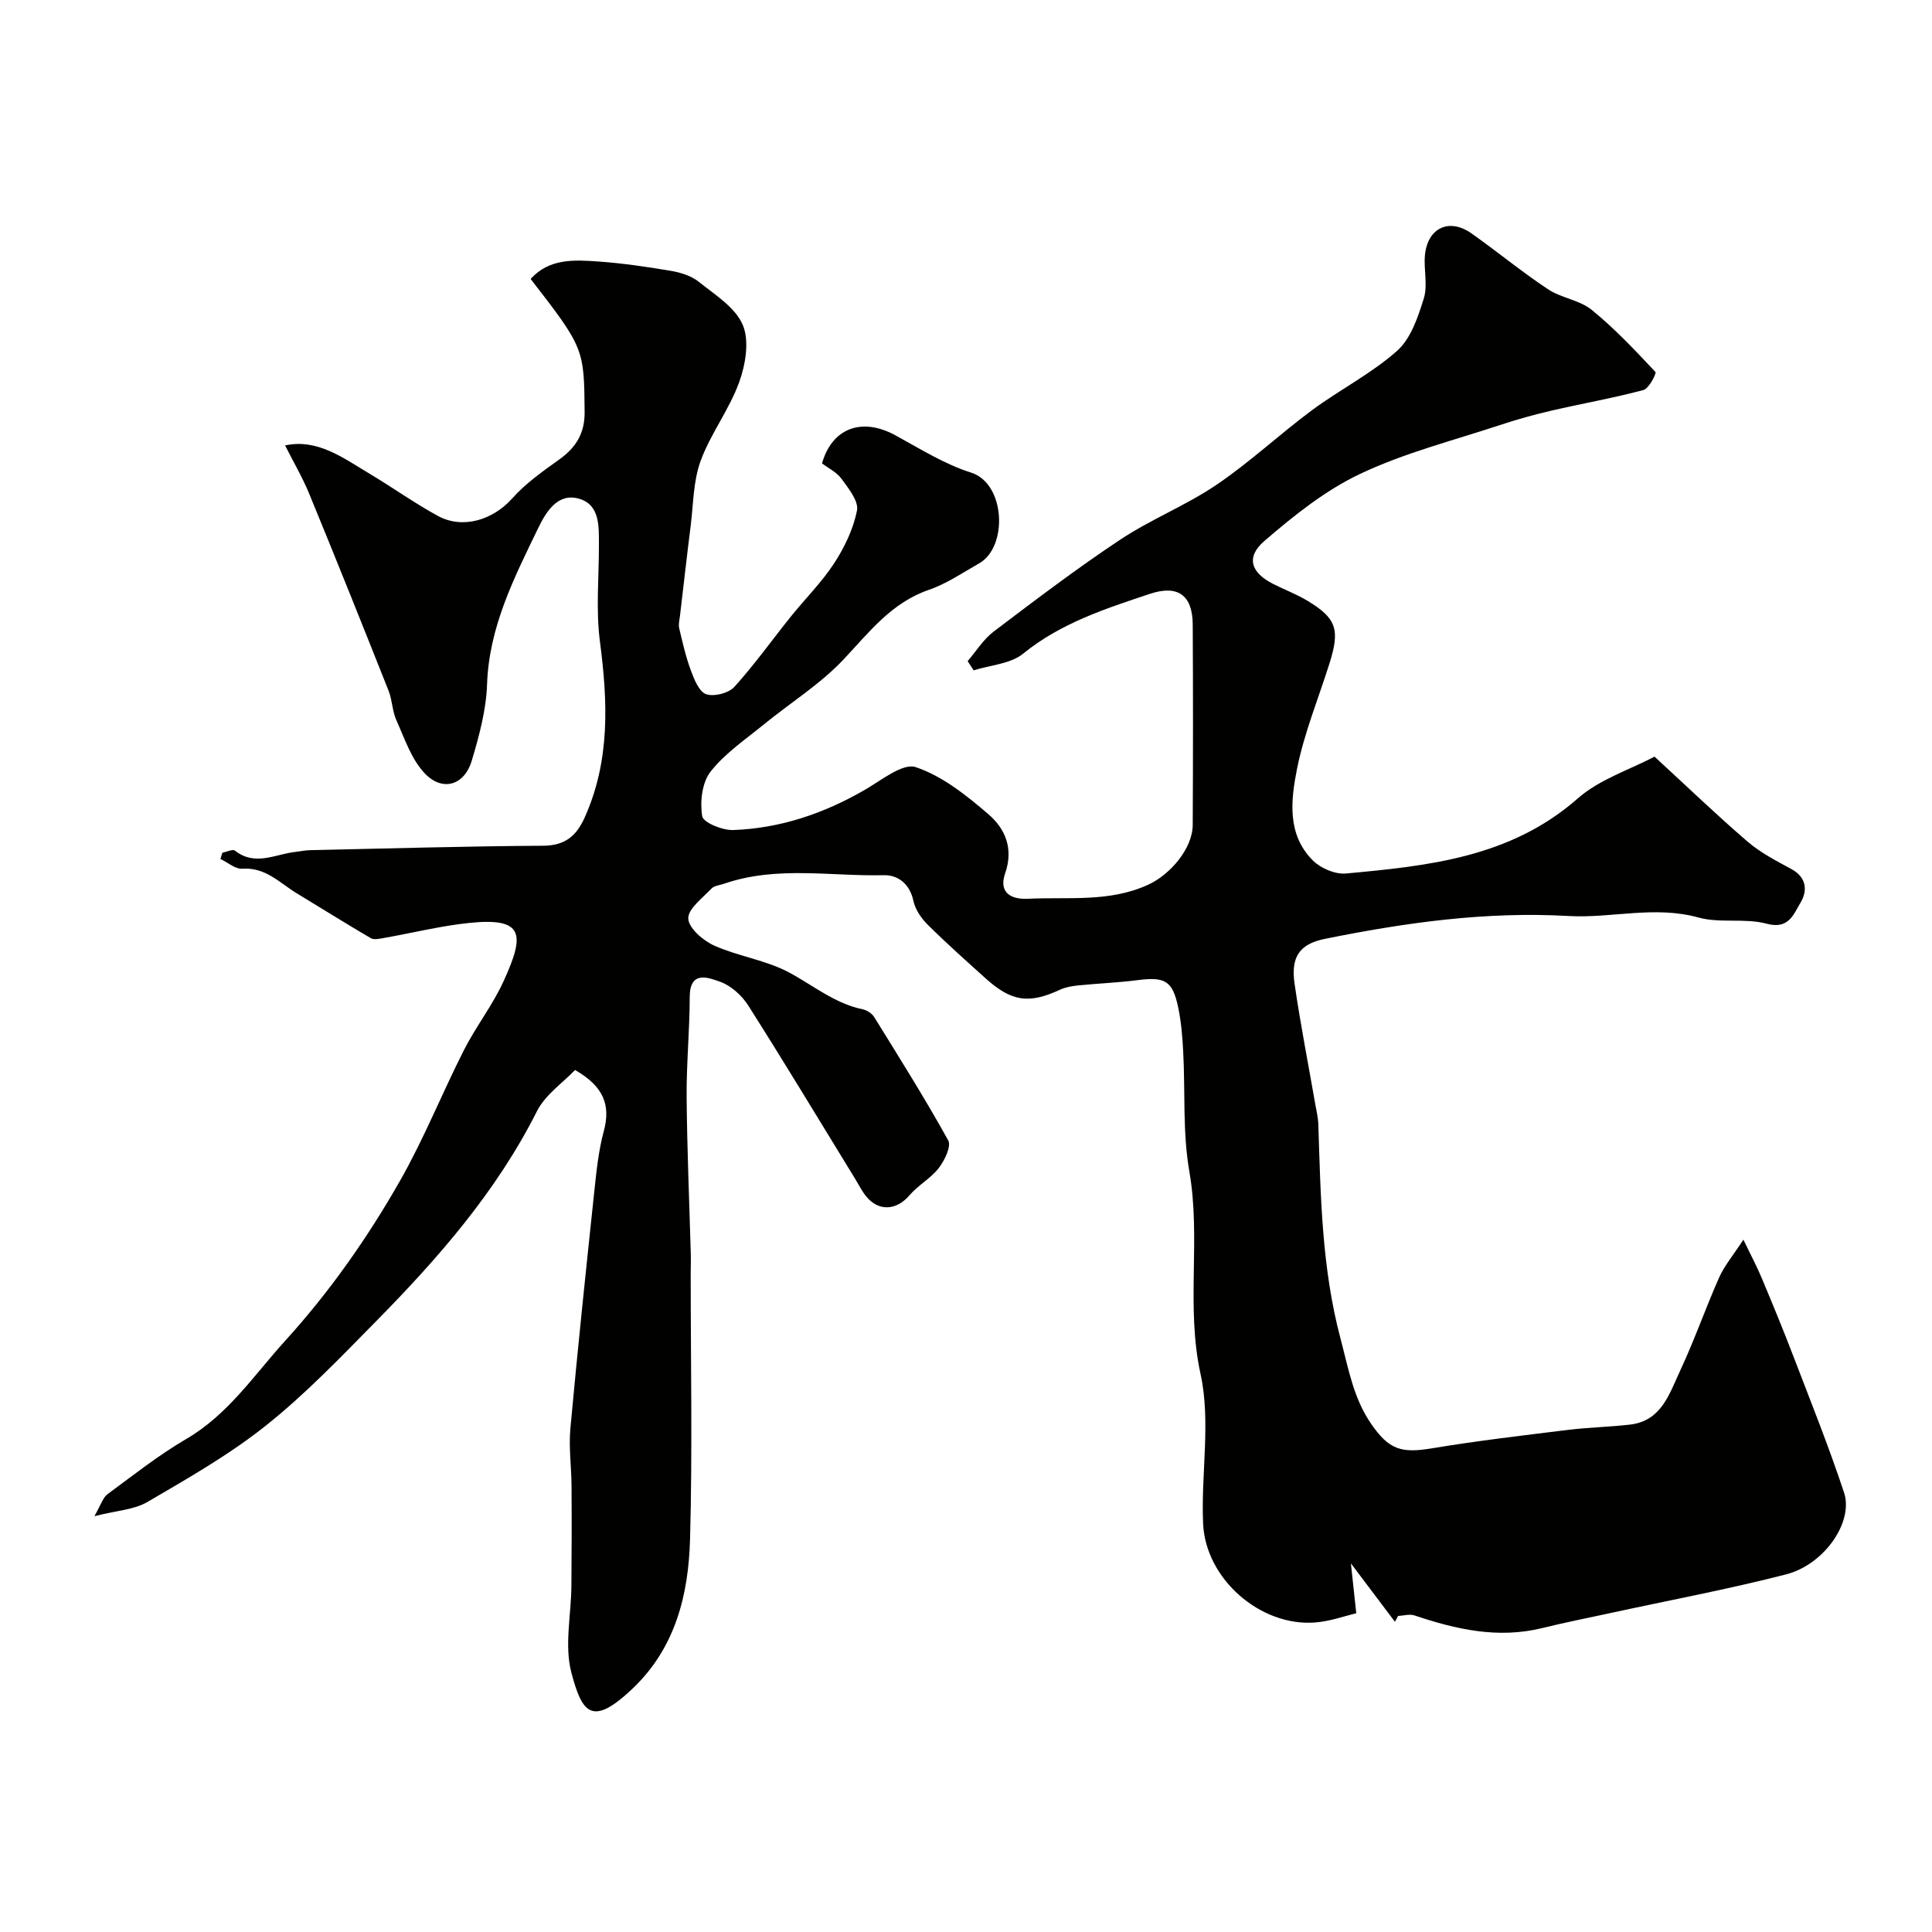 <svg enable-background="new 0 0 400 400" viewBox="0 0 400 400" xmlns="http://www.w3.org/2000/svg"><path d="m288.8 335.77c-2.73-3.63-5.46-7.25-9.11-12.09.45 4.22.76 7.09 1.11 10.33-2.25.52-5.37 1.67-8.56 1.91-11.29.85-22.64-9-23.15-20.48-.46-10.33 1.63-21.08-.53-30.96-3.07-14.03.11-28.03-2.32-41.94-1.41-8.08-.83-16.5-1.27-24.77-.16-3.1-.41-6.22-1.05-9.25-1.16-5.49-2.74-6.32-8.4-5.59-4.08.52-8.2.68-12.29 1.09-1.27.13-2.6.35-3.74.88-6.46 2.99-10.04 2.51-15.42-2.33-4.05-3.65-8.13-7.28-12-11.12-1.33-1.32-2.58-3.15-2.96-4.94-.75-3.55-3.24-5.38-6.13-5.31-11.01.26-22.19-1.98-33.01 1.75-.92.32-2.1.41-2.69 1.04-1.85 1.96-4.87 4.2-4.78 6.2.09 1.99 3.09 4.56 5.38 5.59 5.01 2.23 10.73 3 15.51 5.57 5 2.68 9.43 6.41 15.2 7.61.89.18 1.93.85 2.4 1.61 5.23 8.44 10.52 16.86 15.33 25.54.67 1.22-.75 4.15-1.95 5.71-1.67 2.16-4.3 3.57-6.09 5.67-2.66 3.11-6.36 3.4-8.95.2-.92-1.13-1.57-2.47-2.34-3.72-7.32-11.94-14.55-23.94-22.06-35.77-1.32-2.08-3.56-4.13-5.82-4.93-2.4-.85-6.31-2.47-6.31 3.16-.01 6.92-.7 13.84-.64 20.76.09 10.81.56 21.61.86 32.42.04 1.33-.02 2.67-.02 4 0 18.33.37 36.67-.13 54.99-.32 11.56-3 22.59-12 31.1-8.33 7.87-10.36 4.96-12.57-3.39-1.48-5.58-.05-11.91 0-17.91.06-6.91.08-13.82.03-20.72-.02-3.98-.6-7.99-.24-11.93 1.5-16.33 3.21-32.65 4.94-48.96.45-4.21.87-8.49 1.97-12.56 1.46-5.39.04-9.26-5.94-12.7-2.48 2.61-6.16 5.1-7.91 8.57-8.39 16.65-20.44 30.41-33.34 43.51-7.33 7.44-14.61 15.06-22.76 21.54-7.58 6.04-16.13 10.91-24.53 15.82-2.79 1.63-6.44 1.78-10.98 2.94 1.39-2.41 1.77-3.86 2.71-4.55 5.35-3.94 10.6-8.1 16.32-11.44 8.68-5.07 14.02-13.22 20.52-20.38 9.19-10.12 16.98-21.23 23.7-33.02 4.98-8.73 8.72-18.16 13.28-27.14 2.48-4.88 5.94-9.29 8.2-14.25 4.4-9.65 4.31-13.23-7.1-12.05-5.98.62-11.86 2.1-17.8 3.14-.86.15-1.96.4-2.6.02-5.17-3.03-10.24-6.21-15.36-9.31-3.52-2.14-6.44-5.41-11.23-5.07-1.46.11-3.03-1.31-4.55-2.02.14-.43.28-.87.42-1.3.88-.16 2.13-.79 2.6-.42 4.18 3.29 8.38.7 12.56.25.98-.11 1.96-.33 2.94-.35 16.1-.35 32.2-.82 48.3-.92 4.53-.03 6.89-2.02 8.6-5.84 5.3-11.8 4.79-23.96 3.16-36.43-.86-6.56-.2-13.31-.21-19.98-.01-3.83.24-8.35-4.13-9.6-4.48-1.29-6.89 2.87-8.47 6.14-4.96 10.26-10.16 20.42-10.56 32.31-.18 5.29-1.63 10.64-3.16 15.77-1.55 5.21-6.17 6.53-9.86 2.52-2.7-2.92-4.07-7.13-5.76-10.89-.85-1.89-.84-4.15-1.61-6.09-5.4-13.62-10.85-27.21-16.42-40.76-1.39-3.39-3.27-6.58-5.01-10.03 6.72-1.45 12.02 2.59 17.5 5.86 4.76 2.84 9.29 6.09 14.15 8.74 5.21 2.83 11.47.77 15.4-3.65 2.77-3.11 6.31-5.6 9.73-8.05 3.46-2.47 5.28-5.42 5.24-9.81-.11-13.06-.1-13.28-11.18-27.56 3.88-4.28 9.02-3.96 13.98-3.61 5.05.36 10.09 1.09 15.08 1.94 2 .34 4.2 1.02 5.75 2.26 3.35 2.68 7.57 5.3 9.11 8.93 1.41 3.32.58 8.23-.76 11.91-2.05 5.64-5.91 10.63-7.97 16.26-1.53 4.19-1.49 8.96-2.06 13.49-.78 6.16-1.47 12.34-2.2 18.51-.1.88-.36 1.82-.17 2.63.7 2.96 1.37 5.95 2.43 8.78.68 1.84 1.7 4.38 3.16 4.88 1.64.55 4.64-.21 5.82-1.51 4.18-4.6 7.79-9.7 11.69-14.55 2.98-3.71 6.41-7.1 8.99-11.06 2.15-3.31 3.98-7.11 4.72-10.94.37-1.92-1.75-4.54-3.19-6.52-1-1.39-2.76-2.23-4.05-3.21 2.03-7.19 8.13-9.67 15.2-5.81 5.12 2.79 10.18 5.99 15.67 7.72 7.12 2.25 7.67 15.39 1.66 18.79-3.41 1.93-6.72 4.21-10.38 5.47-7.77 2.67-12.35 8.74-17.66 14.39-4.83 5.14-11.03 8.99-16.55 13.5-3.82 3.12-8.05 5.97-11.03 9.78-1.76 2.25-2.2 6.24-1.72 9.2.22 1.33 4.2 2.95 6.42 2.87 9.76-.35 18.8-3.43 27.27-8.33 3.41-1.97 7.83-5.59 10.53-4.69 5.5 1.84 10.49 5.84 15.02 9.73 3.47 2.98 5.29 7.08 3.48 12.27-1.22 3.51.59 5.45 4.77 5.25 8.35-.41 16.78.78 24.83-2.9 4.56-2.08 9.22-7.48 9.24-12.41.07-13.83.08-27.66 0-41.5-.04-6.1-3.14-8.23-8.86-6.32-9.24 3.08-18.44 6.04-26.26 12.39-2.62 2.13-6.78 2.35-10.23 3.45-.42-.64-.83-1.27-1.25-1.91 1.78-2.07 3.27-4.52 5.4-6.13 8.59-6.51 17.19-13.04 26.16-19 6.37-4.23 13.65-7.1 19.98-11.39 6.9-4.67 13.03-10.45 19.74-15.42 5.76-4.27 12.3-7.57 17.62-12.29 2.86-2.54 4.35-7.01 5.55-10.89.85-2.74-.06-5.97.23-8.94.55-5.66 5.02-7.75 9.63-4.5 5.34 3.77 10.4 7.95 15.84 11.56 2.75 1.83 6.54 2.23 9.05 4.27 4.76 3.86 8.99 8.38 13.2 12.86.26.28-1.34 3.43-2.48 3.74-6.27 1.67-12.69 2.8-19.02 4.26-3.62.84-7.22 1.84-10.74 3.01-9.68 3.2-19.69 5.74-28.85 10.07-7.23 3.41-13.76 8.65-19.88 13.92-3.9 3.36-2.77 6.58 1.85 8.9 2.34 1.18 4.81 2.11 7.04 3.45 6.03 3.63 6.81 5.96 4.61 12.94-2.29 7.28-5.24 14.42-6.73 21.85-1.29 6.47-2.13 13.61 3.28 19.01 1.62 1.61 4.62 2.89 6.83 2.69 17.12-1.57 34.12-3.33 48.02-15.55 4.5-3.96 10.75-5.93 15.88-8.65 6.79 6.25 12.88 12.11 19.28 17.61 2.69 2.31 5.96 3.98 9.11 5.7 3.21 1.76 3.26 4.6 1.82 6.96-1.39 2.28-2.38 5.57-6.97 4.33-4.5-1.22-9.66-.05-14.15-1.29-9.08-2.51-18.01.19-26.85-.31-17.2-.98-33.84 1.37-50.47 4.73-5.36 1.08-7.09 3.82-6.29 9.32 1.22 8.39 2.86 16.71 4.31 25.06.22 1.29.55 2.58.6 3.88.49 14.94.69 29.79 4.6 44.51 1.65 6.2 2.65 12.3 6.36 17.67 3.68 5.32 6.2 6.1 12.56 5.04 9.36-1.56 18.79-2.66 28.21-3.82 4.24-.52 8.54-.6 12.79-1.09 6.55-.75 8.18-6.43 10.39-11.15 2.96-6.31 5.25-12.94 8.08-19.31 1.08-2.43 2.88-4.55 5.02-7.83 1.65 3.42 2.83 5.63 3.79 7.93 2.26 5.39 4.49 10.8 6.58 16.26 3.58 9.35 7.32 18.66 10.47 28.17 2.01 6.06-4.05 14.89-12 16.94-12.11 3.11-24.44 5.41-36.67 8.07-4.62 1-9.25 1.92-13.84 3.05-9.14 2.24-17.8.28-26.41-2.62-1.01-.34-2.28.05-3.42.11-.19.39-.42.79-.65 1.2z" fill="#010100"/></svg>